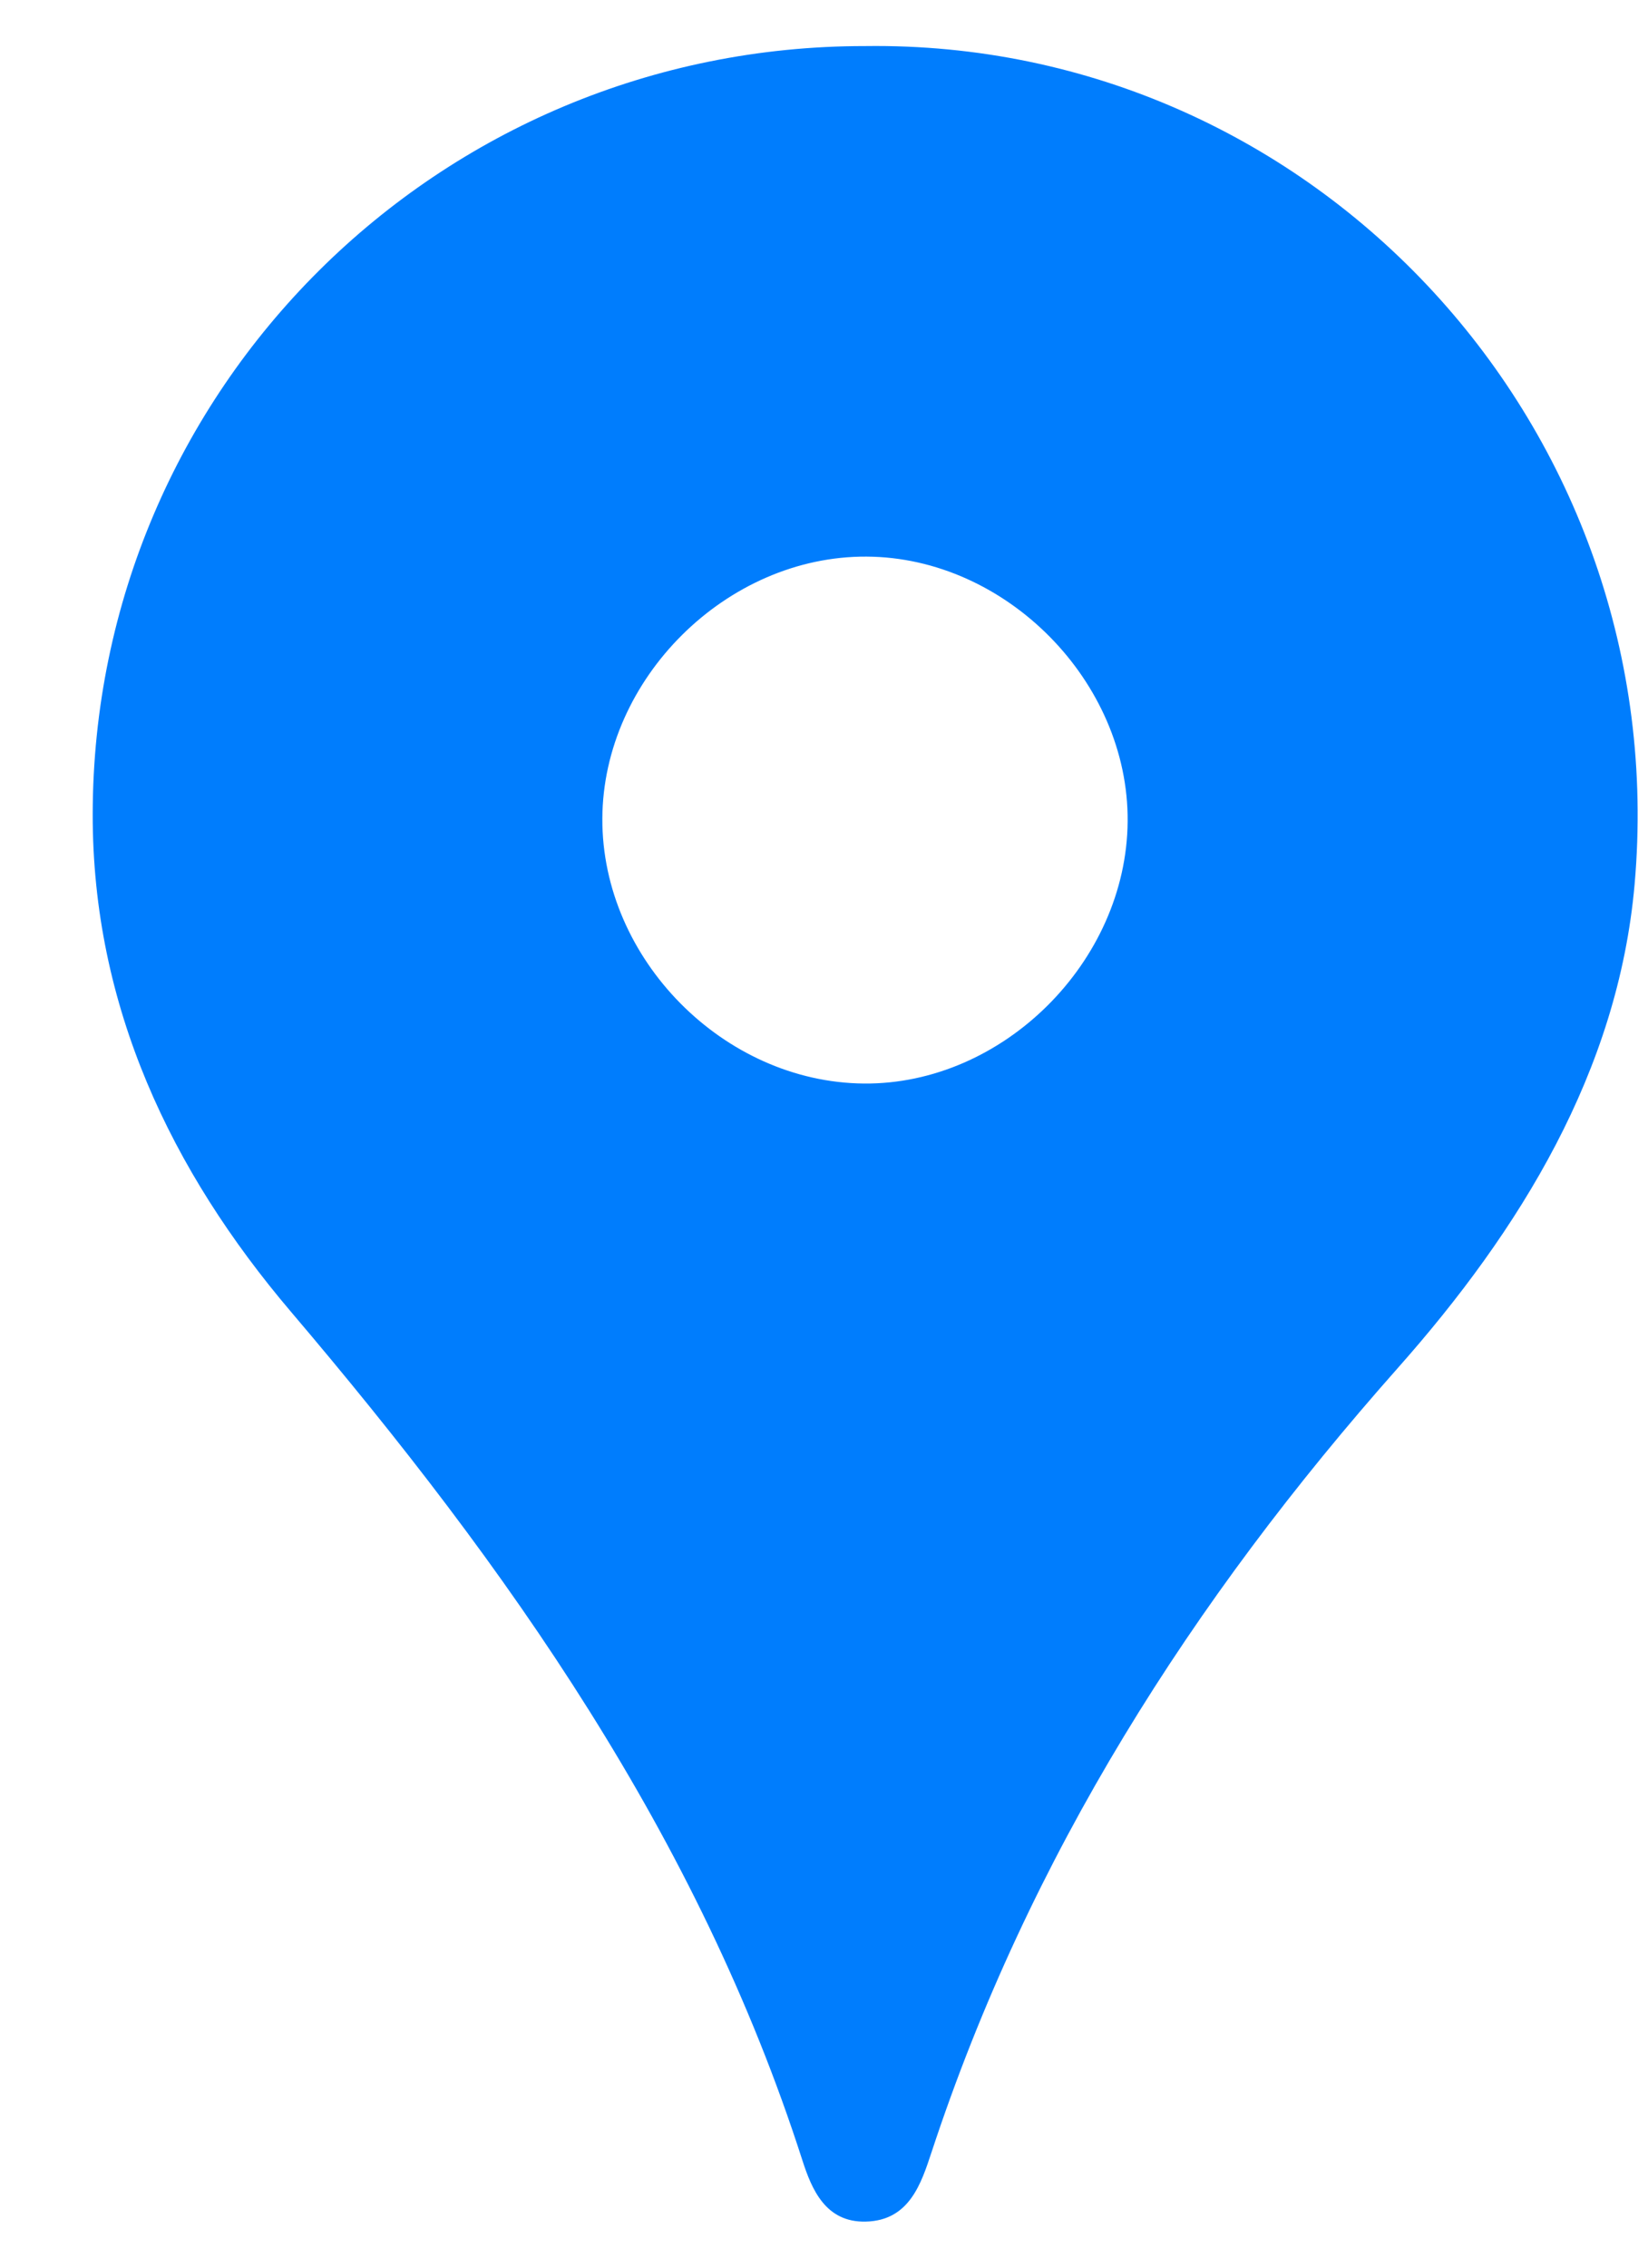 <svg width="16" height="22" viewBox="0 0 16 22" fill="none" xmlns="http://www.w3.org/2000/svg">
<g clip-path="url(#clip0_2528_3063)">
<path d="M8.399 0.447C4.254 0.444 0.906 3.775 0.9 7.897C0.897 9.766 1.665 11.362 2.823 12.724C4.934 15.206 6.781 17.82 7.79 20.958C7.881 21.241 8.016 21.563 8.406 21.553C8.83 21.543 8.944 21.182 9.045 20.877C9.991 18.006 11.572 15.526 13.57 13.273C14.758 11.934 15.71 10.392 15.87 8.579C16.259 4.163 12.768 0.387 8.399 0.447ZM10.948 7.968C10.938 9.331 9.737 10.524 8.387 10.512C7.025 10.5 5.843 9.303 5.848 7.943C5.853 6.585 7.054 5.393 8.412 5.4C9.767 5.406 10.958 6.612 10.948 7.968Z" fill="#007DFD"/>
</g>
<defs>
<clipPath id="clip0_2528_3063">
<rect width="15" height="21.107" fill="white" transform="translate(0.9 0.447)"/>
</clipPath>
</defs>
</svg>
